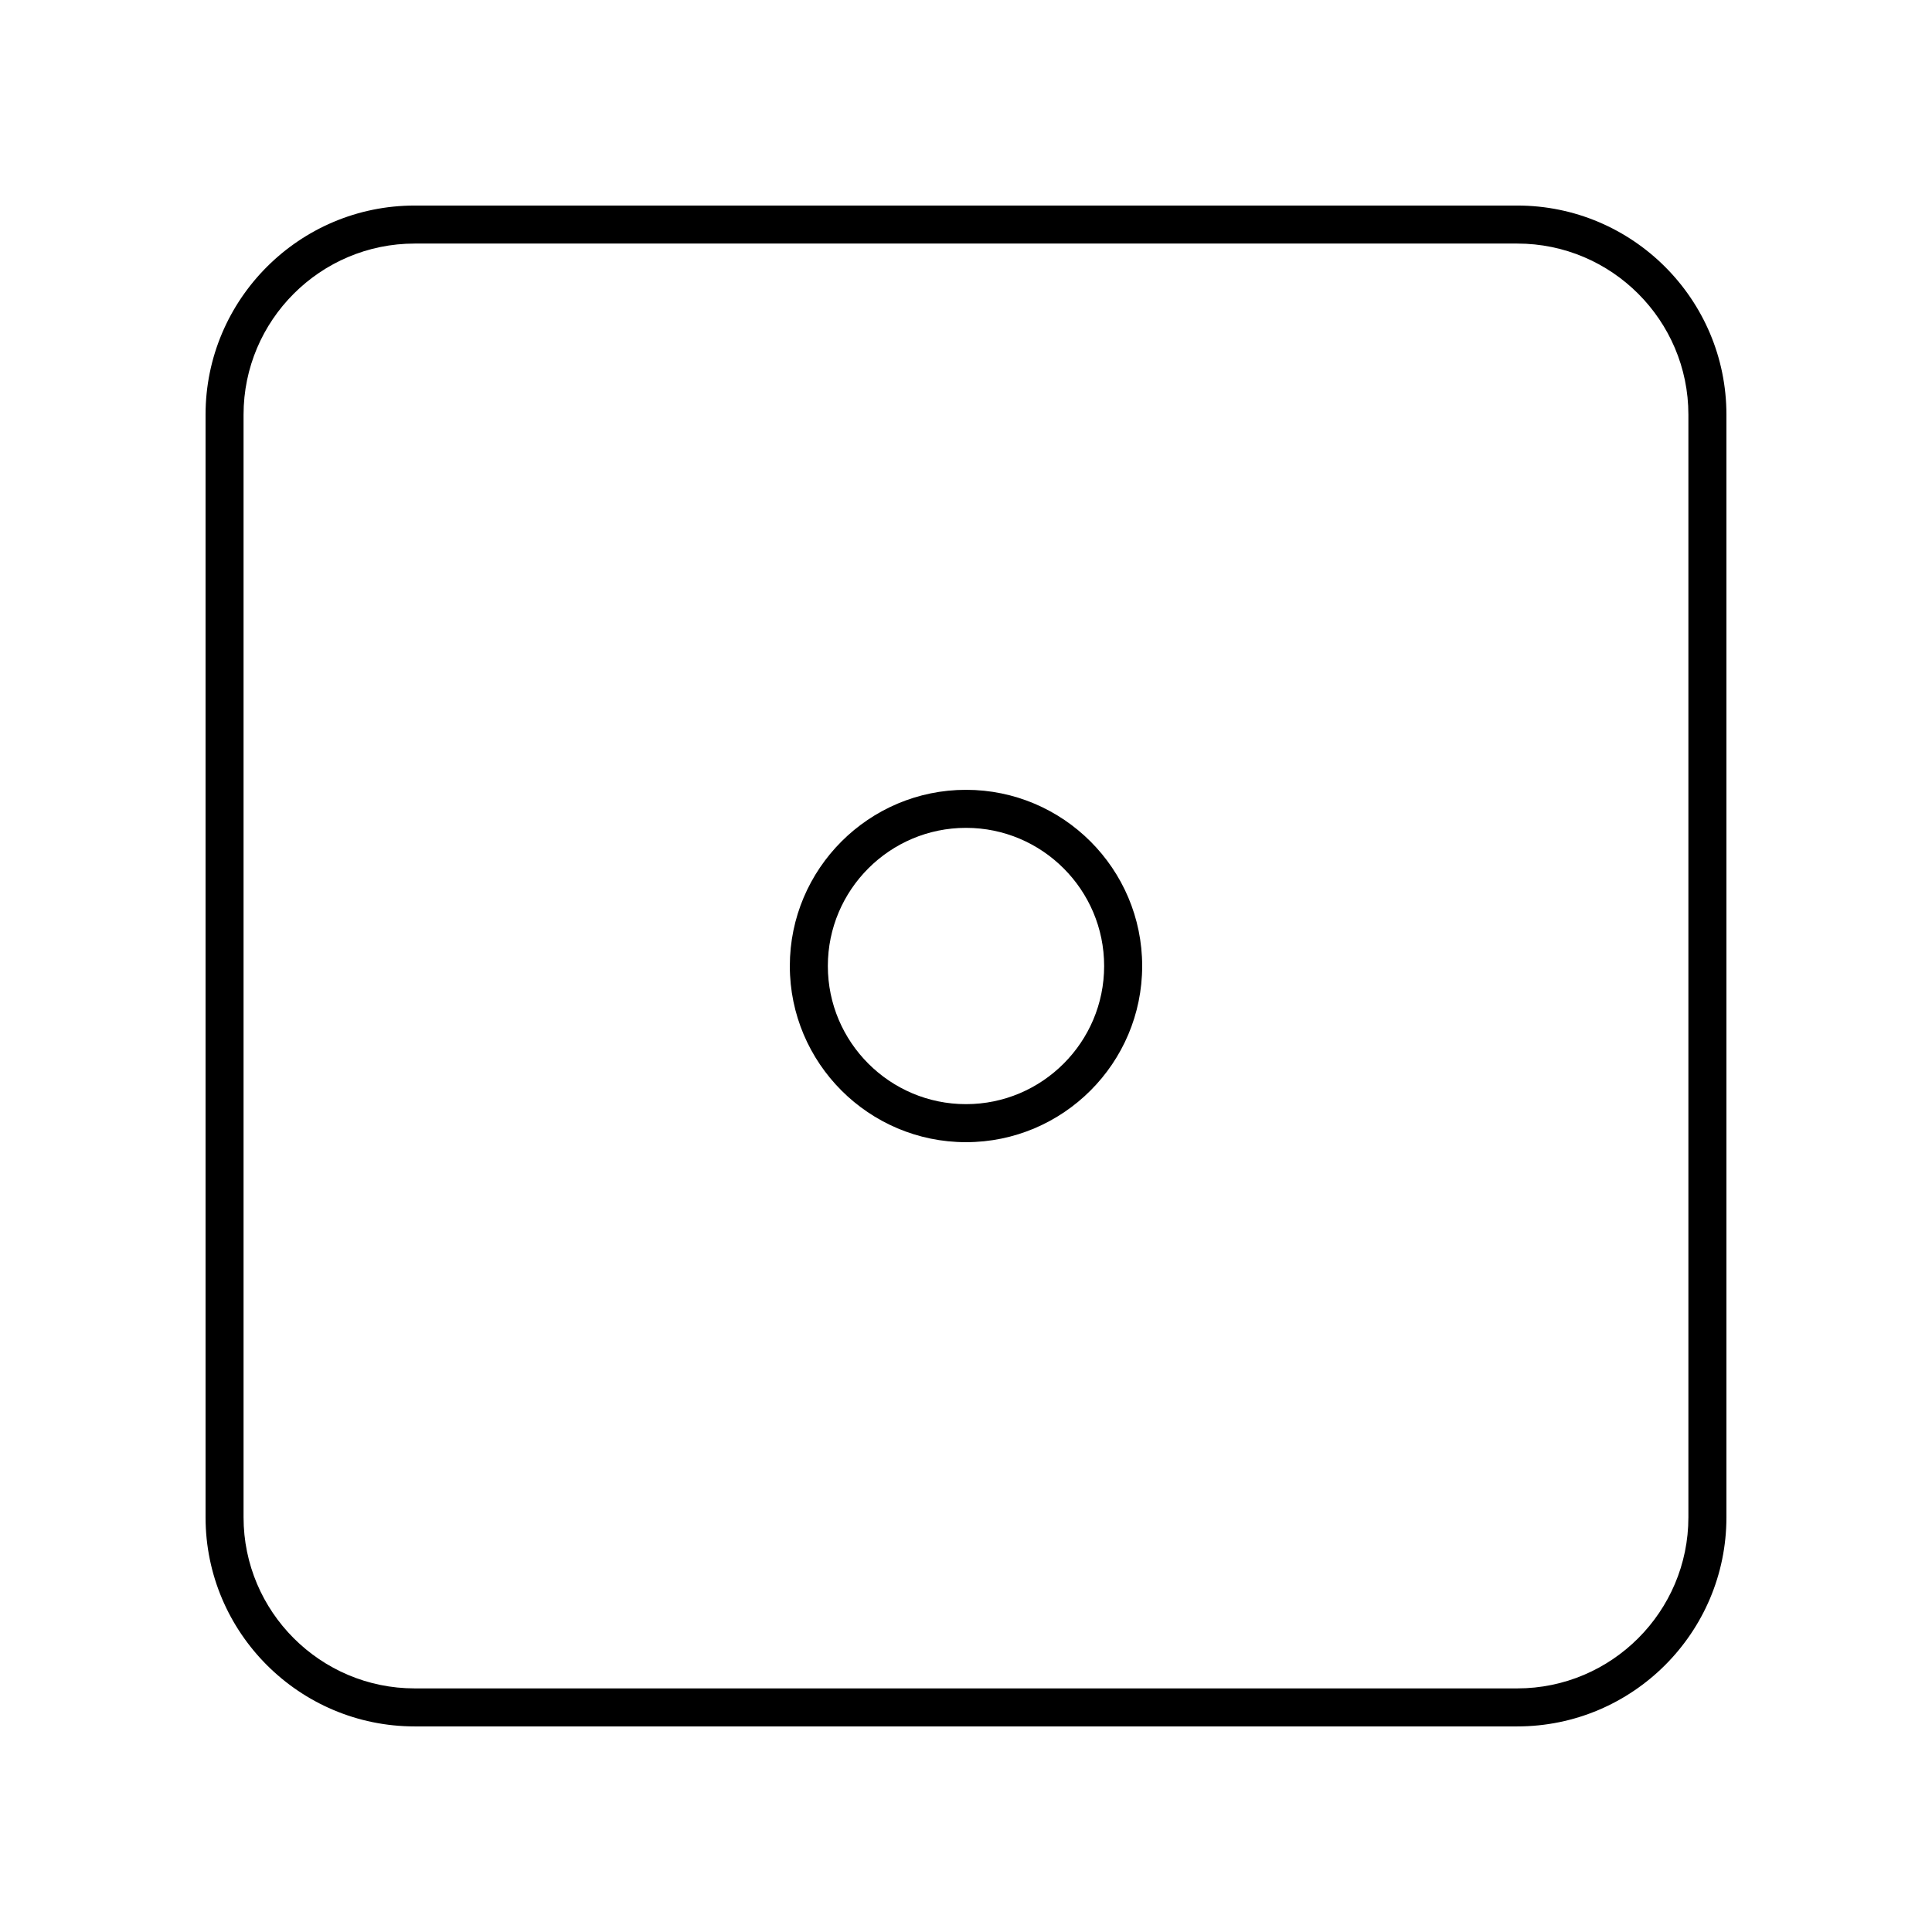 <?xml version="1.0" encoding="UTF-8"?>
<!-- Uploaded to: ICON Repo, www.iconrepo.com, Generator: ICON Repo Mixer Tools -->
<svg fill="#000000" width="800px" height="800px" version="1.1" viewBox="144 144 512 512" xmlns="http://www.w3.org/2000/svg">
 <g>
  <path d="m601.52 253.89c0-30.559-24.859-55.418-55.418-55.418h-292.21c-30.559 0-55.418 24.859-55.418 55.418v292.21c0 30.559 24.859 55.418 55.418 55.418h292.21c30.559 0 55.418-24.859 55.418-55.418zm-10.078 292.21c0 25-20.344 45.344-45.344 45.344h-292.21c-25 0-45.344-20.344-45.344-45.344v-292.21c0-25 20.344-45.344 45.344-45.344h292.21c25 0 45.344 20.344 45.344 45.344z"/>
  <path d="m400 353.31c-25.742 0-46.688 20.945-46.688 46.688-0.004 25.746 20.941 46.691 46.688 46.691 25.742 0 46.688-20.945 46.688-46.688 0-25.746-20.945-46.691-46.688-46.691zm0 83.301c-20.188 0-36.613-16.422-36.613-36.613 0-20.188 16.422-36.609 36.613-36.609 20.188 0 36.609 16.422 36.609 36.613 0 20.188-16.422 36.609-36.609 36.609z"/>
 </g>
</svg>